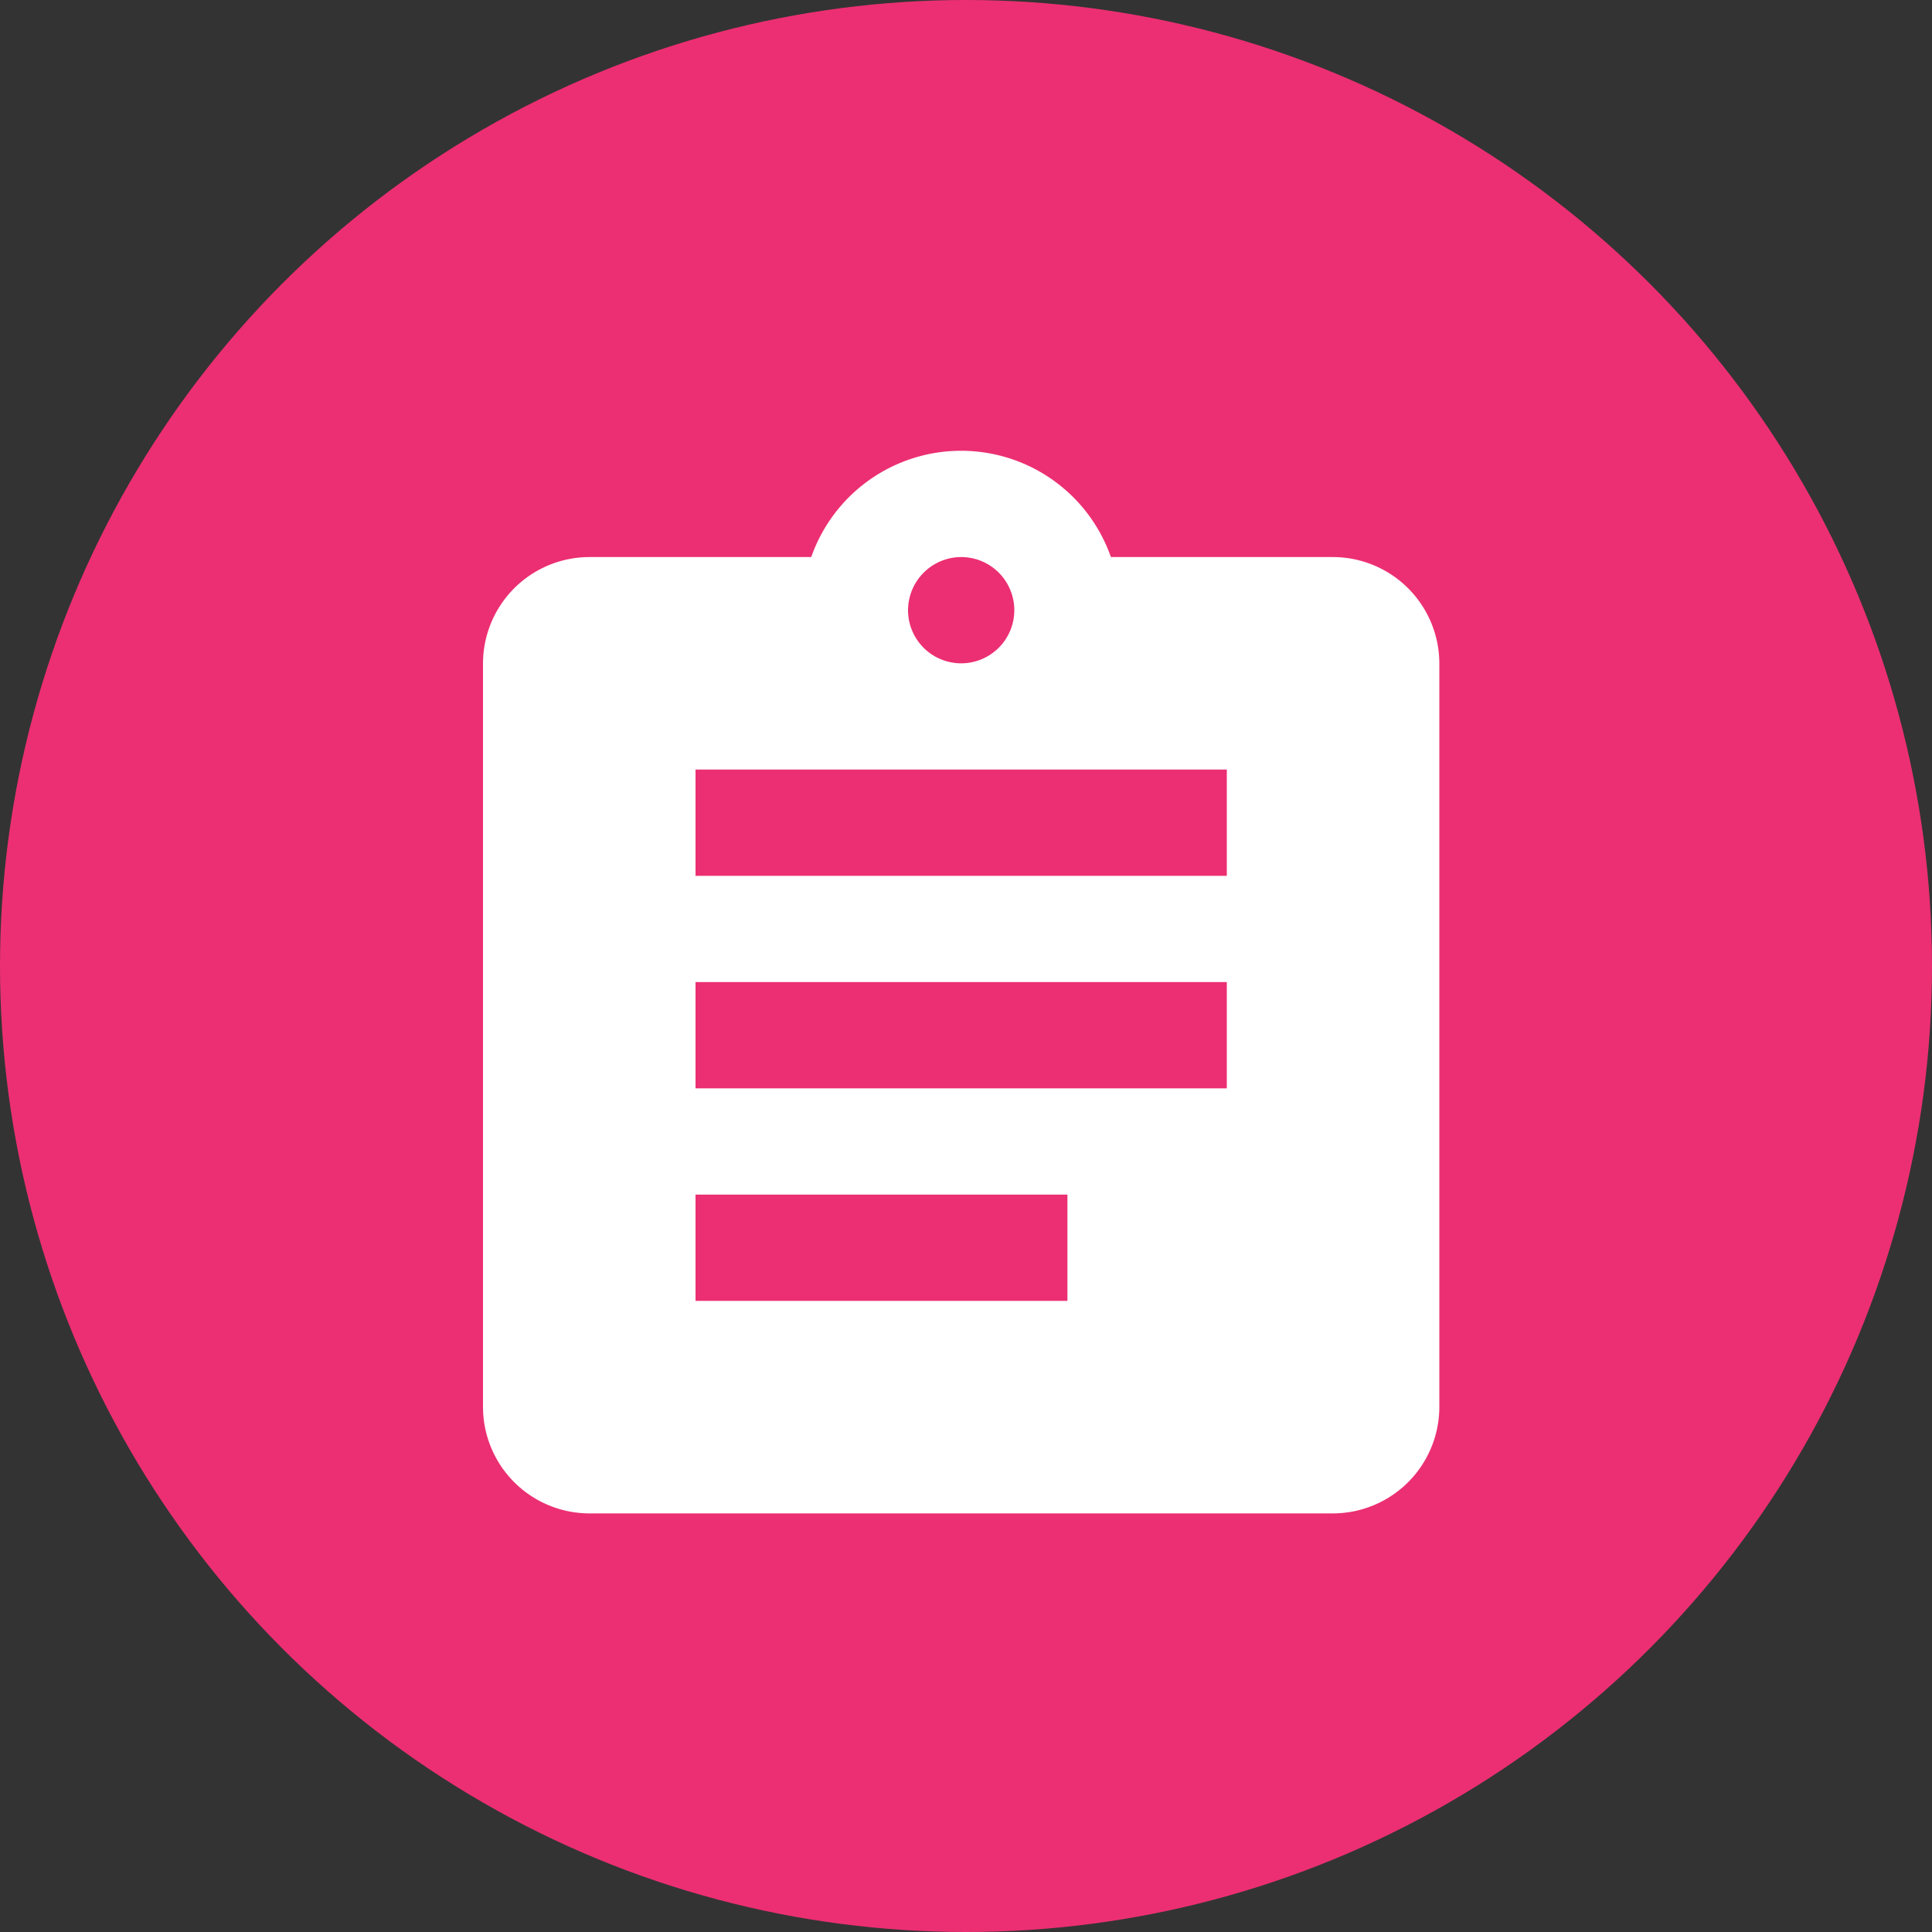 <svg xmlns="http://www.w3.org/2000/svg" width="60" height="60" viewBox="0 0 60 60">
  <rect x="0" y="0" width="60" height="60" fill="#333333" stroke="none"/>
  <g id="Group_4961" data-name="Group 4961" transform="translate(-849 -1270)">
    <circle id="Ellipse_538" data-name="Ellipse 538" cx="30" cy="30" r="30" transform="translate(849 1270)" fill="#ec2f72"/>
    <path id="ic_assignment_24px" d="M29.4,4.3H22.5a4.93,4.93,0,0,0-9.306,0H6.3A3.31,3.31,0,0,0,3,7.6V30.7A3.31,3.31,0,0,0,6.3,34H29.4a3.31,3.31,0,0,0,3.3-3.3V7.6A3.31,3.31,0,0,0,29.4,4.3Zm-11.55,0A1.65,1.65,0,1,1,16.2,5.95,1.655,1.655,0,0,1,17.85,4.3Zm3.3,23.1H9.6V24.1H21.15Zm4.95-6.6H9.6V17.5H26.1Zm0-6.6H9.6V10.9H26.1Z" transform="translate(861 1283)" fill="#fff"/>
  </g>
</svg>
